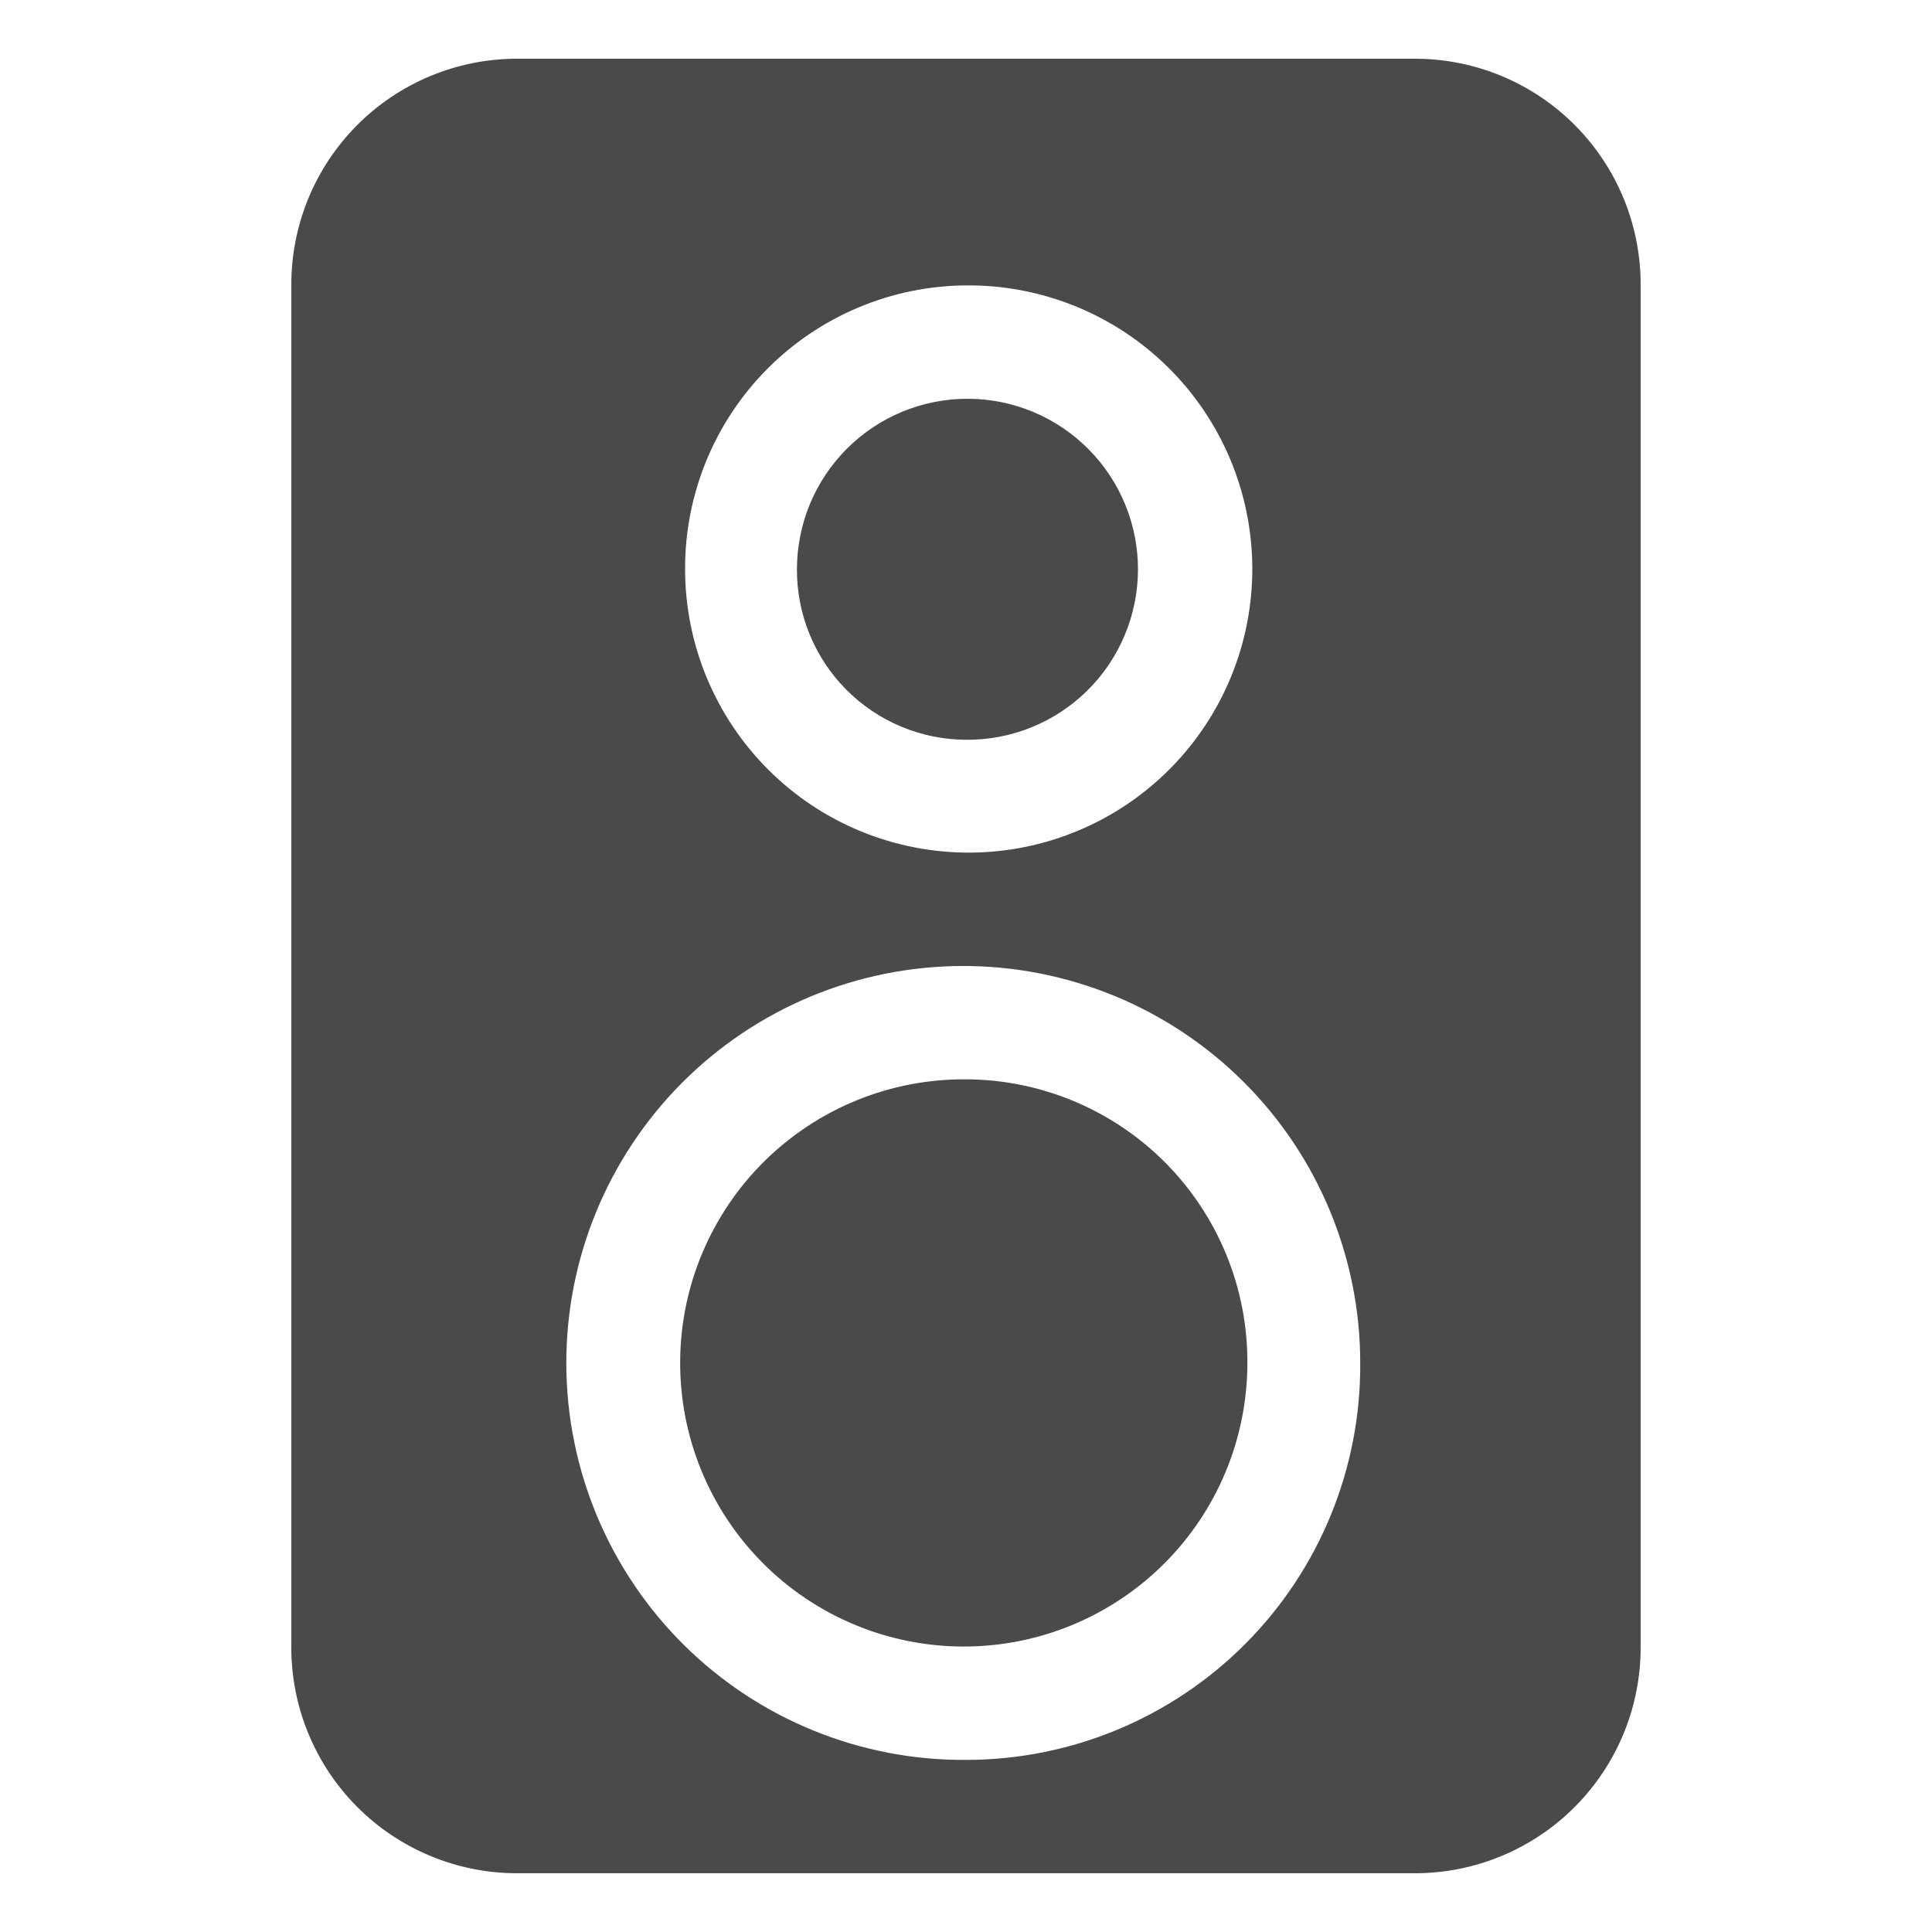 <svg xmlns="http://www.w3.org/2000/svg" xmlns:xlink="http://www.w3.org/1999/xlink" width="512" zoomAndPan="magnify" viewBox="0 0 384 384" height="512" preserveAspectRatio="xMidYMid meet" version="1.0"><defs><g/><clipPath id="1d21720080"><path d="M 57.805 11.469 L 326.305 11.469 L 326.305 372.219 L 57.805 372.219 Z M 57.805 11.469 " clip-rule="nonzero"/></clipPath></defs><g clip-path="url(#1d21720080)"><path fill="#4a4a4a" d="M 191.996 349.793 C 190.703 349.801 189.41 349.777 188.117 349.723 C 186.824 349.668 185.535 349.582 184.25 349.465 C 182.961 349.348 181.676 349.195 180.395 349.016 C 179.113 348.836 177.84 348.621 176.57 348.379 C 175.301 348.133 174.035 347.859 172.781 347.551 C 171.523 347.246 170.273 346.91 169.035 346.543 C 167.797 346.176 166.566 345.777 165.344 345.348 C 164.125 344.922 162.914 344.461 161.719 343.977 C 160.52 343.488 159.336 342.973 158.16 342.426 C 156.988 341.879 155.832 341.305 154.688 340.703 C 153.543 340.102 152.414 339.469 151.301 338.812 C 150.188 338.152 149.09 337.469 148.012 336.754 C 146.934 336.043 145.871 335.305 144.828 334.539 C 143.785 333.777 142.762 332.988 141.758 332.172 C 140.75 331.359 139.77 330.52 138.805 329.656 C 137.84 328.793 136.898 327.906 135.98 326.996 C 135.062 326.086 134.164 325.156 133.289 324.203 C 132.418 323.25 131.566 322.273 130.742 321.281 C 129.914 320.285 129.113 319.27 128.34 318.234 C 127.562 317.199 126.812 316.148 126.09 315.074 C 125.363 314.004 124.668 312.914 123.996 311.809 C 123.324 310.703 122.684 309.582 122.066 308.445 C 121.453 307.309 120.863 306.156 120.305 304.988 C 119.746 303.824 119.215 302.645 118.715 301.453 C 118.215 300.258 117.742 299.055 117.301 297.84 C 116.859 296.625 116.449 295.398 116.066 294.164 C 115.688 292.926 115.336 291.684 115.016 290.43 C 114.695 289.176 114.406 287.918 114.148 286.648 C 113.891 285.383 113.664 284.109 113.465 282.832 C 113.27 281.551 113.105 280.27 112.973 278.984 C 112.844 277.695 112.742 276.406 112.672 275.117 C 112.602 273.824 112.566 272.531 112.559 271.238 C 112.555 269.945 112.582 268.652 112.637 267.363 C 112.695 266.07 112.785 264.781 112.906 263.492 C 113.027 262.203 113.18 260.922 113.367 259.641 C 113.551 258.359 113.766 257.086 114.012 255.816 C 114.262 254.547 114.539 253.285 114.848 252.027 C 115.156 250.773 115.496 249.527 115.867 248.285 C 116.238 247.047 116.641 245.82 117.07 244.598 C 117.5 243.379 117.961 242.172 118.453 240.977 C 118.941 239.777 119.461 238.594 120.012 237.422 C 120.559 236.254 121.137 235.098 121.742 233.953 C 122.348 232.809 122.98 231.684 123.641 230.57 C 124.305 229.461 124.992 228.367 125.707 227.289 C 126.422 226.211 127.16 225.148 127.93 224.109 C 128.695 223.066 129.488 222.047 130.305 221.043 C 131.121 220.039 131.965 219.059 132.828 218.098 C 133.695 217.137 134.582 216.199 135.496 215.281 C 136.406 214.363 137.34 213.469 138.297 212.598 C 139.25 211.727 140.227 210.879 141.223 210.055 C 142.223 209.23 143.238 208.434 144.273 207.66 C 145.312 206.887 146.367 206.141 147.441 205.418 C 148.512 204.695 149.605 204 150.711 203.332 C 151.82 202.664 152.941 202.027 154.082 201.414 C 155.219 200.801 156.371 200.215 157.539 199.66 C 158.707 199.105 159.891 198.578 161.082 198.078 C 162.277 197.582 163.48 197.113 164.699 196.676 C 165.914 196.234 167.141 195.828 168.379 195.449 C 169.613 195.07 170.859 194.723 172.113 194.406 C 173.367 194.09 174.629 193.801 175.895 193.547 C 177.164 193.293 178.438 193.07 179.715 192.875 C 180.996 192.684 182.277 192.523 183.566 192.395 C 184.852 192.266 186.141 192.168 187.434 192.102 C 188.723 192.035 190.016 192 191.309 191.996 C 192.602 191.996 193.895 192.023 195.188 192.086 C 196.48 192.148 197.77 192.238 199.055 192.363 C 200.344 192.488 201.625 192.645 202.906 192.832 C 204.184 193.02 205.461 193.238 206.73 193.488 C 207.996 193.738 209.258 194.02 210.516 194.332 C 211.77 194.645 213.016 194.988 214.254 195.363 C 215.492 195.738 216.719 196.141 217.938 196.574 C 219.156 197.008 220.363 197.473 221.559 197.965 C 222.754 198.457 223.938 198.98 225.105 199.531 C 226.277 200.086 227.434 200.664 228.574 201.273 C 229.715 201.883 230.84 202.516 231.949 203.18 C 233.059 203.844 234.152 204.535 235.23 205.254 C 236.305 205.969 237.363 206.715 238.402 207.484 C 239.441 208.254 240.461 209.047 241.461 209.867 C 242.461 210.688 243.441 211.531 244.402 212.398 C 245.359 213.266 246.297 214.156 247.211 215.07 C 248.125 215.984 249.02 216.922 249.887 217.879 C 250.758 218.836 251.602 219.816 252.422 220.812 C 253.242 221.812 254.039 222.832 254.809 223.871 C 255.582 224.91 256.324 225.965 257.047 227.039 C 257.766 228.117 258.457 229.207 259.121 230.316 C 259.785 231.426 260.422 232.551 261.035 233.691 C 261.645 234.832 262.227 235.988 262.777 237.156 C 263.332 238.324 263.855 239.508 264.352 240.703 C 264.844 241.895 265.309 243.102 265.746 244.32 C 266.18 245.539 266.586 246.766 266.961 248.004 C 267.336 249.242 267.684 250.488 267.996 251.742 C 268.309 252.996 268.594 254.258 268.844 255.527 C 269.098 256.793 269.316 258.07 269.508 259.348 C 269.695 260.629 269.855 261.91 269.98 263.199 C 270.105 264.484 270.199 265.773 270.262 267.066 C 270.324 268.359 270.355 269.648 270.355 270.945 C 270.363 272.23 270.34 273.52 270.285 274.805 C 270.23 276.09 270.145 277.375 270.023 278.656 C 269.906 279.938 269.754 281.219 269.574 282.492 C 269.391 283.766 269.18 285.035 268.934 286.301 C 268.691 287.562 268.414 288.82 268.109 290.07 C 267.801 291.324 267.465 292.566 267.098 293.801 C 266.73 295.031 266.332 296.258 265.906 297.473 C 265.477 298.688 265.02 299.891 264.531 301.082 C 264.047 302.273 263.527 303.453 262.984 304.617 C 262.438 305.785 261.863 306.938 261.262 308.074 C 260.66 309.215 260.031 310.336 259.375 311.441 C 258.715 312.551 258.031 313.641 257.32 314.715 C 256.609 315.785 255.871 316.84 255.109 317.879 C 254.348 318.914 253.559 319.934 252.746 320.93 C 251.93 321.93 251.094 322.906 250.234 323.863 C 249.371 324.82 248.488 325.758 247.578 326.668 C 246.672 327.582 245.742 328.473 244.789 329.34 C 243.84 330.207 242.867 331.051 241.875 331.871 C 240.879 332.691 239.867 333.484 238.836 334.254 C 237.805 335.023 236.754 335.77 235.684 336.484 C 234.613 337.203 233.527 337.895 232.426 338.559 C 231.324 339.223 230.203 339.859 229.07 340.469 C 227.938 341.078 226.789 341.66 225.625 342.211 C 224.461 342.766 223.285 343.289 222.098 343.781 C 220.906 344.277 219.707 344.742 218.496 345.176 C 217.285 345.613 216.062 346.016 214.832 346.391 C 213.598 346.77 212.359 347.113 211.109 347.426 C 209.863 347.742 208.605 348.023 207.344 348.277 C 206.082 348.527 204.812 348.75 203.539 348.938 C 202.266 349.129 200.988 349.285 199.707 349.414 C 198.426 349.539 197.141 349.633 195.855 349.699 C 194.57 349.762 193.285 349.793 191.996 349.793 Z M 191.996 56.727 C 193.848 56.711 195.691 56.781 197.535 56.945 C 199.375 57.109 201.207 57.363 203.023 57.707 C 204.84 58.055 206.637 58.484 208.41 59.008 C 210.188 59.527 211.93 60.133 213.645 60.828 C 215.359 61.52 217.039 62.293 218.676 63.152 C 220.316 64.012 221.906 64.945 223.453 65.961 C 225 66.977 226.492 68.062 227.934 69.227 C 229.371 70.387 230.75 71.617 232.07 72.914 C 233.387 74.211 234.641 75.57 235.824 76.988 C 237.008 78.41 238.121 79.883 239.16 81.414 C 240.199 82.945 241.16 84.52 242.047 86.145 C 242.93 87.77 243.734 89.434 244.453 91.137 C 245.172 92.84 245.809 94.578 246.359 96.344 C 246.906 98.109 247.371 99.898 247.742 101.707 C 248.117 103.52 248.402 105.344 248.594 107.184 C 248.789 109.023 248.891 110.867 248.902 112.719 C 248.918 114.566 248.836 116.414 248.668 118.254 C 248.5 120.098 248.238 121.926 247.891 123.742 C 247.539 125.559 247.102 127.352 246.578 129.125 C 246.051 130.898 245.438 132.645 244.742 134.355 C 244.043 136.07 243.266 137.742 242.402 139.379 C 241.539 141.016 240.598 142.605 239.578 144.148 C 238.562 145.691 237.469 147.184 236.301 148.617 C 235.137 150.055 233.902 151.43 232.602 152.746 C 231.301 154.059 229.941 155.309 228.516 156.488 C 227.094 157.668 225.613 158.777 224.082 159.812 C 222.547 160.848 220.969 161.805 219.34 162.684 C 217.715 163.562 216.047 164.359 214.344 165.074 C 212.637 165.793 210.898 166.422 209.133 166.965 C 207.363 167.512 205.574 167.969 203.762 168.336 C 201.949 168.703 200.125 168.98 198.281 169.172 C 196.441 169.359 194.598 169.457 192.75 169.465 C 190.898 169.473 189.055 169.387 187.211 169.211 C 185.371 169.039 183.543 168.773 181.727 168.418 C 179.914 168.062 178.117 167.621 176.348 167.09 C 174.574 166.559 172.836 165.941 171.125 165.238 C 169.414 164.539 167.738 163.754 166.105 162.887 C 164.473 162.02 162.887 161.074 161.344 160.051 C 159.805 159.027 158.316 157.93 156.883 156.762 C 155.453 155.59 154.082 154.352 152.77 153.047 C 151.457 151.742 150.215 150.379 149.039 148.949 C 147.863 147.523 146.758 146.043 145.727 144.504 C 144.695 142.969 143.742 141.387 142.871 139.758 C 141.996 138.129 141.203 136.461 140.492 134.75 C 139.781 133.043 139.156 131.305 138.617 129.535 C 138.078 127.766 137.625 125.977 137.262 124.164 C 136.898 122.348 136.625 120.523 136.441 118.68 C 136.258 116.84 136.168 114.996 136.164 113.145 C 136.16 111.309 136.242 109.477 136.414 107.645 C 136.59 105.816 136.852 104 137.203 102.199 C 137.555 100.395 137.992 98.613 138.52 96.852 C 139.043 95.09 139.656 93.359 140.352 91.66 C 141.047 89.961 141.824 88.297 142.684 86.672 C 143.539 85.047 144.477 83.469 145.492 81.938 C 146.504 80.406 147.59 78.926 148.746 77.5 C 149.906 76.074 151.133 74.707 152.426 73.402 C 153.715 72.094 155.07 70.855 156.484 69.684 C 157.898 68.508 159.367 67.406 160.887 66.379 C 162.41 65.348 163.977 64.398 165.594 63.52 C 167.207 62.645 168.863 61.852 170.555 61.137 C 172.25 60.426 173.973 59.797 175.727 59.25 C 177.48 58.707 179.258 58.25 181.059 57.879 C 182.859 57.508 184.672 57.227 186.5 57.035 C 188.328 56.844 190.16 56.738 191.996 56.727 Z M 281.426 11.672 L 102.566 11.672 C 101.098 11.676 99.633 11.754 98.172 11.906 C 96.711 12.055 95.258 12.277 93.82 12.57 C 92.379 12.863 90.957 13.227 89.555 13.66 C 88.148 14.09 86.77 14.59 85.414 15.16 C 84.059 15.727 82.738 16.359 81.445 17.059 C 80.152 17.758 78.895 18.516 77.676 19.34 C 76.461 20.16 75.285 21.039 74.152 21.977 C 73.02 22.914 71.938 23.906 70.902 24.949 C 69.871 25.992 68.887 27.082 67.961 28.223 C 67.035 29.363 66.164 30.547 65.355 31.77 C 64.543 32.996 63.793 34.258 63.109 35.555 C 62.422 36.855 61.801 38.184 61.242 39.543 C 60.688 40.902 60.199 42.289 59.777 43.695 C 59.355 45.105 59.008 46.527 58.727 47.973 C 58.445 49.414 58.238 50.867 58.098 52.328 C 57.961 53.793 57.895 55.258 57.902 56.727 L 57.902 327.266 C 57.895 328.734 57.961 330.199 58.098 331.664 C 58.238 333.125 58.445 334.578 58.727 336.02 C 59.008 337.461 59.355 338.887 59.777 340.297 C 60.199 341.703 60.688 343.086 61.242 344.445 C 61.801 345.809 62.422 347.137 63.109 348.434 C 63.793 349.734 64.543 350.996 65.355 352.223 C 66.164 353.445 67.035 354.629 67.961 355.77 C 68.887 356.91 69.871 358 70.902 359.043 C 71.938 360.086 73.02 361.078 74.152 362.016 C 75.285 362.953 76.461 363.832 77.676 364.652 C 78.895 365.473 80.152 366.234 81.445 366.934 C 82.738 367.629 84.059 368.266 85.414 368.832 C 86.77 369.398 88.148 369.902 89.555 370.332 C 90.957 370.766 92.379 371.129 93.82 371.422 C 95.258 371.715 96.711 371.938 98.172 372.086 C 99.633 372.238 101.098 372.316 102.566 372.32 L 281.426 372.32 C 282.895 372.316 284.359 372.238 285.82 372.086 C 287.281 371.938 288.734 371.715 290.172 371.422 C 291.613 371.129 293.035 370.766 294.438 370.332 C 295.844 369.902 297.223 369.398 298.578 368.832 C 299.934 368.266 301.258 367.629 302.551 366.934 C 303.84 366.234 305.098 365.473 306.316 364.652 C 307.535 363.832 308.707 362.953 309.84 362.016 C 310.973 361.078 312.055 360.086 313.09 359.043 C 314.125 358 315.105 356.91 316.031 355.77 C 316.957 354.629 317.828 353.445 318.637 352.223 C 319.449 350.996 320.199 349.734 320.887 348.434 C 321.57 347.137 322.195 345.809 322.75 344.445 C 323.305 343.086 323.793 341.703 324.215 340.297 C 324.637 338.887 324.984 337.461 325.266 336.02 C 325.547 334.578 325.754 333.125 325.895 331.664 C 326.031 330.199 326.098 328.734 326.09 327.266 L 326.09 56.727 C 326.098 55.258 326.031 53.793 325.895 52.328 C 325.754 50.867 325.547 49.414 325.266 47.973 C 324.984 46.527 324.637 45.105 324.215 43.695 C 323.793 42.289 323.305 40.902 322.75 39.543 C 322.195 38.184 321.57 36.855 320.887 35.555 C 320.199 34.258 319.449 32.996 318.637 31.77 C 317.828 30.547 316.957 29.363 316.031 28.223 C 315.105 27.082 314.125 25.992 313.09 24.949 C 312.055 23.906 310.973 22.914 309.84 21.977 C 308.707 21.039 307.535 20.16 306.316 19.34 C 305.098 18.516 303.84 17.758 302.551 17.059 C 301.258 16.359 299.934 15.727 298.578 15.16 C 297.223 14.59 295.844 14.09 294.438 13.66 C 293.035 13.227 291.613 12.863 290.172 12.57 C 288.734 12.277 287.281 12.055 285.82 11.906 C 284.359 11.754 282.895 11.676 281.426 11.672 Z M 191.996 214.523 C 190.148 214.512 188.301 214.586 186.461 214.754 C 184.621 214.922 182.789 215.176 180.977 215.523 C 179.16 215.871 177.363 216.309 175.59 216.832 C 173.816 217.355 172.074 217.965 170.363 218.66 C 168.648 219.355 166.973 220.133 165.336 220.992 C 163.699 221.852 162.109 222.789 160.566 223.805 C 159.02 224.824 157.531 225.914 156.094 227.074 C 154.656 228.238 153.277 229.469 151.961 230.77 C 150.645 232.066 149.398 233.426 148.215 234.848 C 147.031 236.27 145.922 237.746 144.887 239.277 C 143.848 240.809 142.891 242.387 142.008 244.012 C 141.125 245.637 140.328 247.301 139.609 249.004 C 138.891 250.707 138.258 252.441 137.711 254.207 C 137.164 255.977 136.703 257.762 136.332 259.574 C 135.961 261.387 135.68 263.211 135.488 265.051 C 135.297 266.891 135.195 268.734 135.188 270.582 C 135.176 272.43 135.258 274.277 135.43 276.117 C 135.598 277.957 135.859 279.785 136.211 281.602 C 136.562 283.418 137.004 285.211 137.531 286.98 C 138.059 288.754 138.672 290.496 139.371 292.207 C 140.07 293.918 140.852 295.594 141.715 297.227 C 142.578 298.863 143.52 300.449 144.539 301.992 C 145.559 303.535 146.652 305.023 147.82 306.457 C 148.988 307.891 150.223 309.266 151.523 310.578 C 152.824 311.891 154.188 313.137 155.609 314.316 C 157.035 315.496 158.516 316.602 160.047 317.637 C 161.582 318.668 163.16 319.625 164.789 320.504 C 166.414 321.379 168.082 322.176 169.785 322.891 C 171.492 323.605 173.23 324.234 174.996 324.777 C 176.762 325.32 178.555 325.773 180.363 326.141 C 182.176 326.508 184.004 326.785 185.844 326.973 C 187.684 327.16 189.527 327.258 191.375 327.262 C 193.223 327.27 195.07 327.184 196.91 327.008 C 198.75 326.832 200.578 326.566 202.391 326.211 C 204.207 325.855 206 325.414 207.77 324.879 C 209.539 324.348 211.281 323.73 212.992 323.027 C 214.699 322.324 216.371 321.539 218.004 320.672 C 219.637 319.805 221.223 318.859 222.762 317.836 C 224.305 316.812 225.789 315.715 227.219 314.547 C 228.652 313.375 230.023 312.141 231.332 310.836 C 232.645 309.531 233.887 308.164 235.062 306.738 C 236.238 305.309 237.34 303.828 238.371 302.293 C 239.398 300.758 240.352 299.176 241.227 297.547 C 242.102 295.918 242.895 294.25 243.602 292.543 C 244.312 290.836 244.938 289.098 245.477 287.328 C 246.016 285.559 246.465 283.77 246.828 281.957 C 247.191 280.145 247.465 278.316 247.648 276.477 C 247.832 274.637 247.926 272.793 247.926 270.945 C 247.934 269.102 247.855 267.266 247.684 265.434 C 247.512 263.602 247.254 261.781 246.902 259.977 C 246.551 258.168 246.113 256.383 245.59 254.621 C 245.062 252.855 244.453 251.125 243.758 249.422 C 243.062 247.715 242.281 246.051 241.422 244.426 C 240.562 242.797 239.625 241.215 238.609 239.684 C 237.594 238.148 236.508 236.664 235.344 235.238 C 234.184 233.809 232.957 232.441 231.66 231.137 C 230.363 229.828 229.008 228.59 227.59 227.414 C 226.172 226.242 224.703 225.141 223.176 224.113 C 221.648 223.082 220.078 222.133 218.457 221.258 C 216.84 220.383 215.18 219.59 213.48 218.879 C 211.785 218.168 210.059 217.543 208.297 217.004 C 206.539 216.461 204.758 216.008 202.953 215.645 C 201.152 215.277 199.332 215 197.504 214.812 C 195.672 214.629 193.836 214.531 191.996 214.523 Z M 191.996 147.035 C 193.109 147.047 194.219 147 195.324 146.902 C 196.434 146.801 197.531 146.648 198.625 146.441 C 199.719 146.234 200.797 145.973 201.863 145.656 C 202.93 145.344 203.98 144.977 205.012 144.559 C 206.039 144.145 207.047 143.676 208.035 143.16 C 209.02 142.645 209.977 142.078 210.906 141.469 C 211.832 140.859 212.73 140.203 213.594 139.504 C 214.461 138.805 215.289 138.066 216.082 137.285 C 216.871 136.504 217.625 135.688 218.336 134.832 C 219.047 133.977 219.715 133.09 220.34 132.168 C 220.965 131.25 221.539 130.301 222.07 129.324 C 222.602 128.348 223.082 127.344 223.516 126.32 C 223.949 125.297 224.328 124.254 224.66 123.191 C 224.988 122.129 225.266 121.055 225.488 119.965 C 225.711 118.875 225.883 117.777 225.996 116.672 C 226.113 115.566 226.172 114.457 226.18 113.344 C 226.188 112.23 226.137 111.121 226.035 110.016 C 225.934 108.906 225.777 107.809 225.566 106.715 C 225.355 105.625 225.09 104.547 224.773 103.48 C 224.457 102.414 224.086 101.367 223.668 100.336 C 223.246 99.309 222.777 98.301 222.258 97.316 C 221.738 96.336 221.172 95.379 220.559 94.453 C 219.945 93.523 219.285 92.629 218.586 91.766 C 217.883 90.902 217.141 90.078 216.359 89.289 C 215.574 88.496 214.758 87.75 213.898 87.039 C 213.043 86.332 212.152 85.664 211.23 85.043 C 210.309 84.422 209.359 83.848 208.379 83.32 C 207.402 82.793 206.398 82.312 205.375 81.883 C 204.348 81.453 203.305 81.078 202.238 80.75 C 201.176 80.422 200.102 80.148 199.012 79.93 C 197.922 79.711 196.824 79.543 195.715 79.43 C 194.609 79.316 193.5 79.262 192.391 79.258 C 191.277 79.254 190.168 79.305 189.059 79.41 C 187.953 79.516 186.855 79.676 185.762 79.891 C 184.672 80.105 183.594 80.371 182.527 80.691 C 181.465 81.012 180.418 81.387 179.391 81.809 C 178.359 82.23 177.355 82.703 176.375 83.227 C 175.395 83.75 174.438 84.316 173.512 84.934 C 172.586 85.551 171.695 86.211 170.832 86.914 C 169.973 87.617 169.148 88.363 168.359 89.148 C 167.574 89.934 166.828 90.754 166.121 91.613 C 165.414 92.473 164.75 93.363 164.133 94.289 C 163.512 95.211 162.941 96.164 162.418 97.145 C 161.891 98.125 161.414 99.129 160.988 100.152 C 160.562 101.18 160.188 102.227 159.863 103.289 C 159.543 104.355 159.27 105.434 159.055 106.523 C 158.836 107.613 158.672 108.711 158.562 109.816 C 158.453 110.926 158.398 112.035 158.398 113.145 C 158.395 114.25 158.445 115.355 158.547 116.453 C 158.652 117.555 158.809 118.648 159.02 119.73 C 159.23 120.816 159.492 121.891 159.809 122.949 C 160.125 124.008 160.492 125.047 160.91 126.07 C 161.332 127.094 161.797 128.094 162.316 129.07 C 162.832 130.047 163.395 130.996 164.004 131.918 C 164.613 132.84 165.27 133.73 165.965 134.586 C 166.664 135.445 167.402 136.266 168.18 137.051 C 168.957 137.836 169.773 138.578 170.621 139.285 C 171.473 139.988 172.359 140.648 173.273 141.27 C 174.191 141.887 175.133 142.457 176.105 142.984 C 177.078 143.508 178.074 143.984 179.094 144.41 C 180.113 144.84 181.152 145.215 182.207 145.543 C 183.262 145.867 184.332 146.141 185.414 146.359 C 186.5 146.582 187.59 146.746 188.691 146.859 C 189.789 146.973 190.891 147.031 191.996 147.035 Z M 191.996 147.035 " fill-opacity="1" fill-rule="evenodd"/></g><g fill="#4a4a4a" fill-opacity="1"><g transform="translate(89.313, 119.06)"><g><path d="M 1.094 0 L 1.094 -1.281 L 2.234 -1.281 L 2.234 0 Z M 1.094 0 "/></g></g></g></svg>